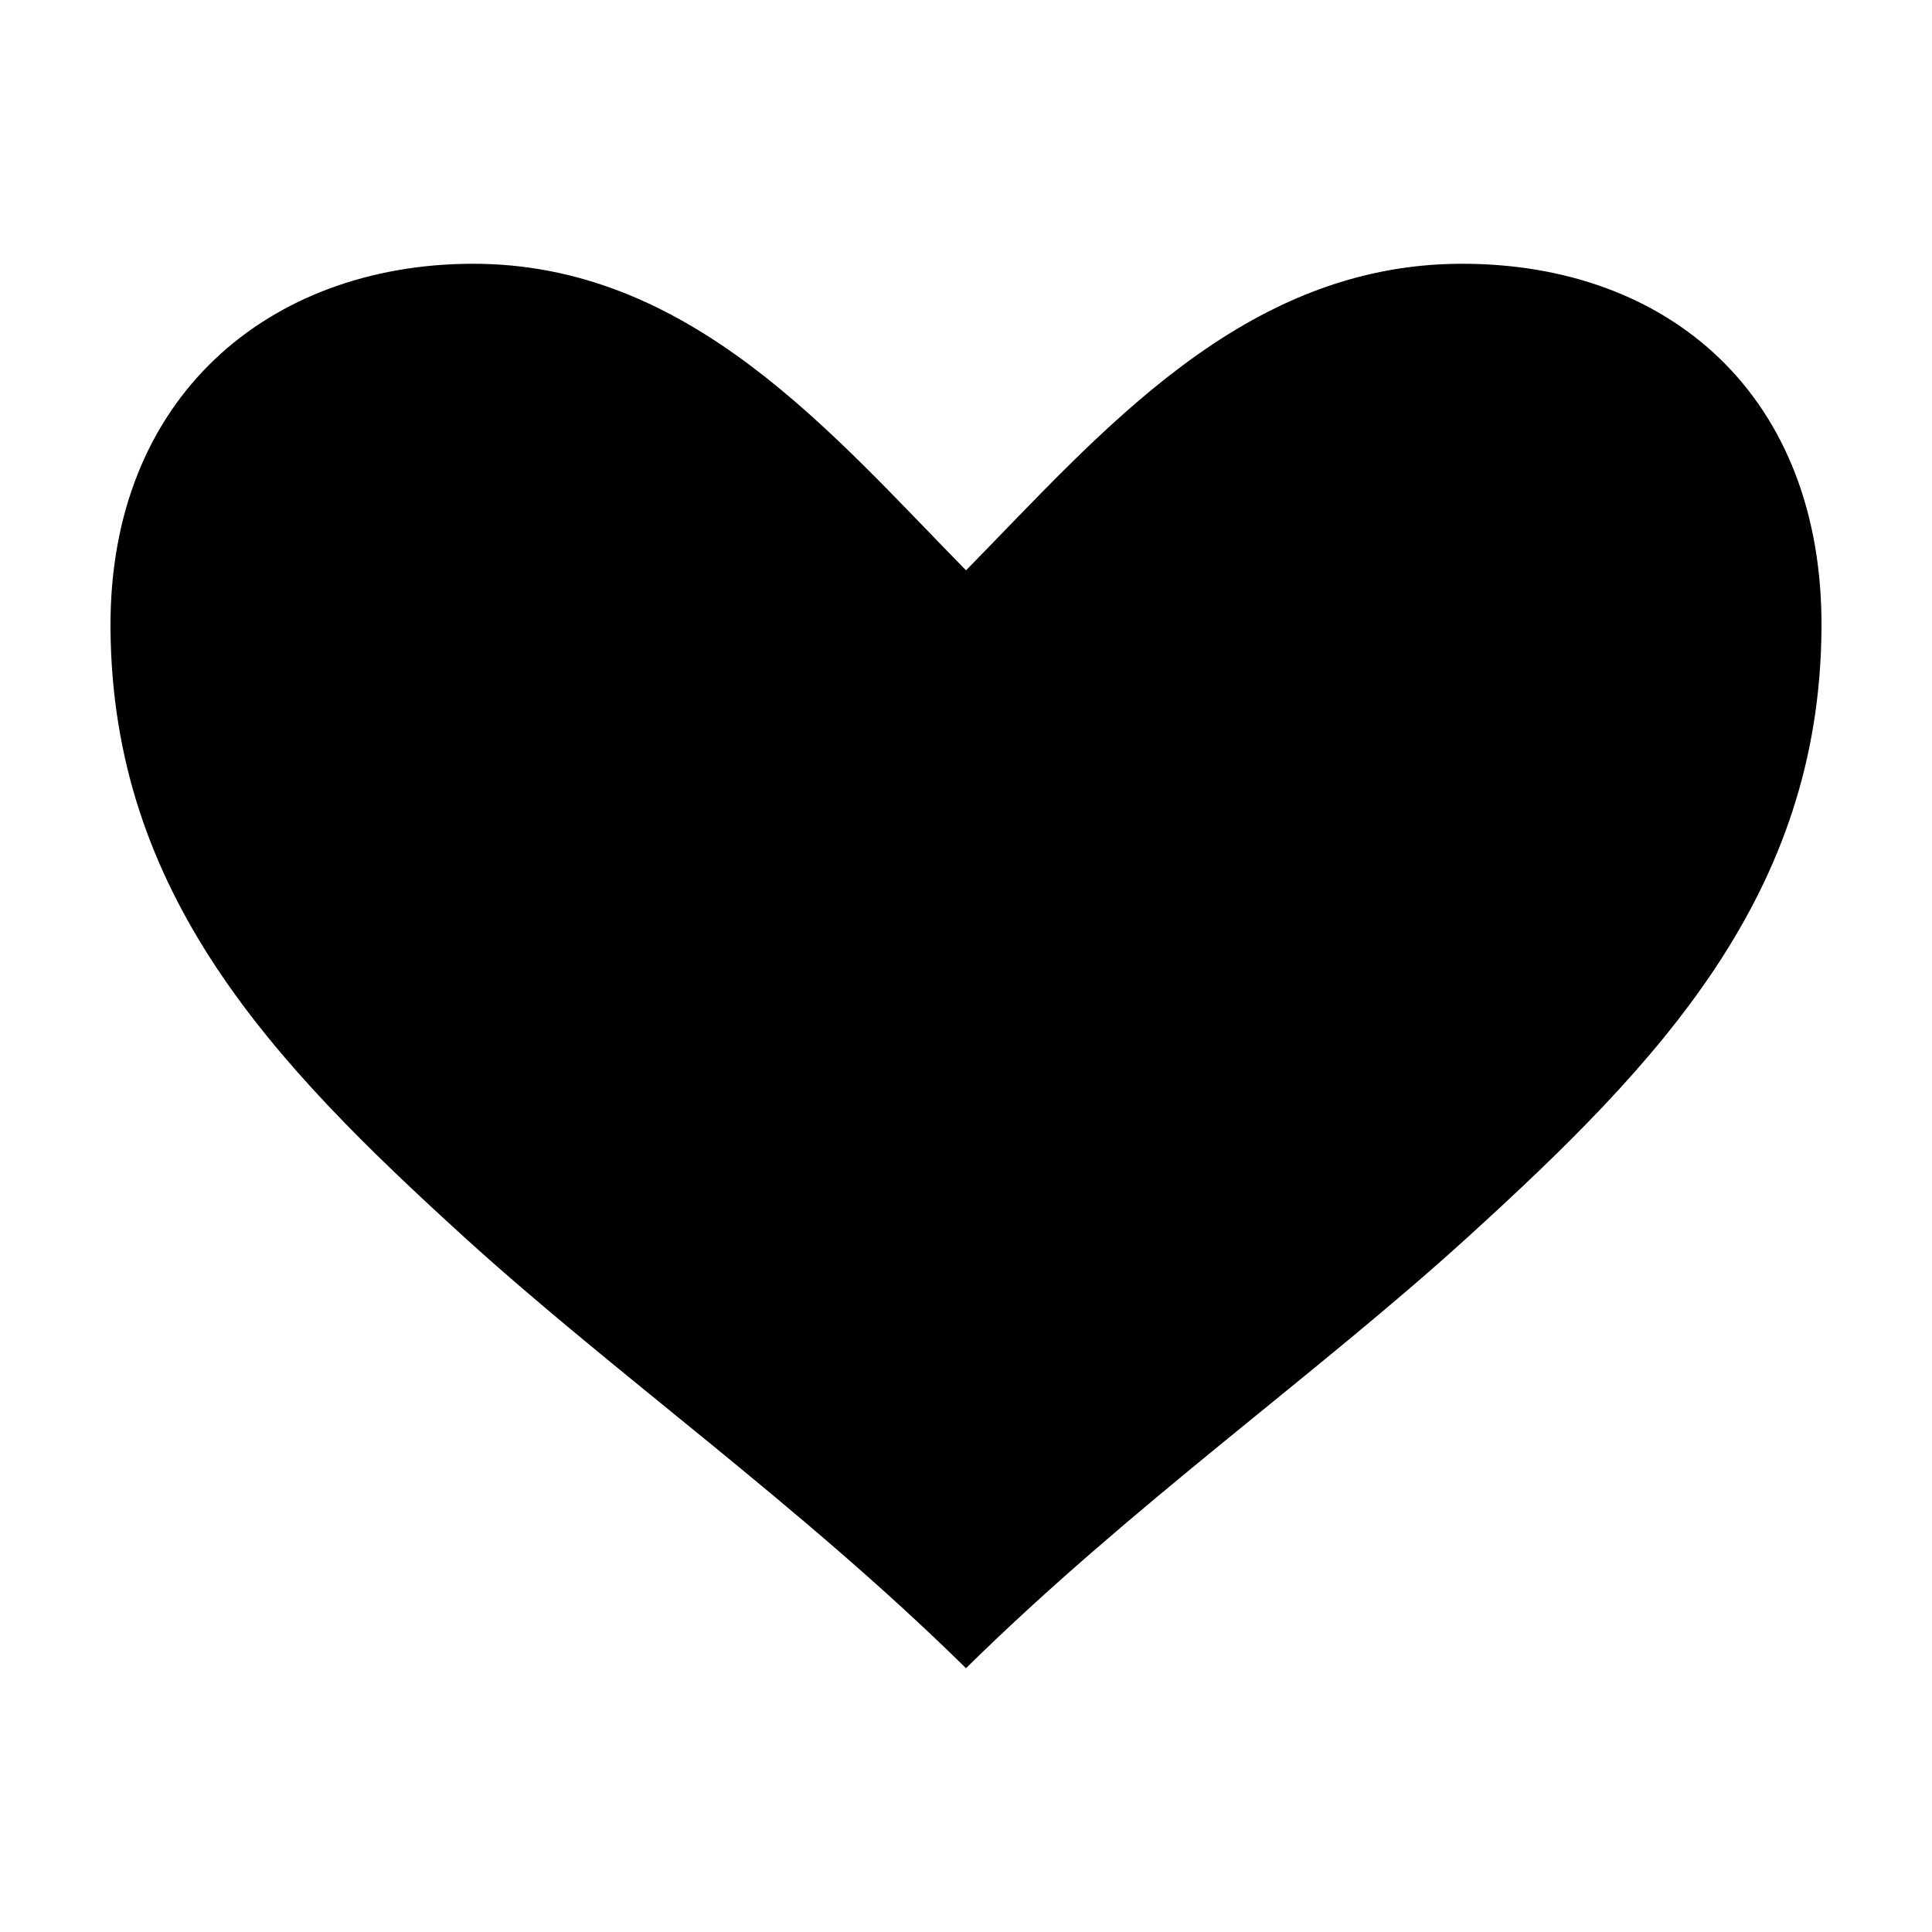 <?xml version="1.0" encoding="UTF-8"?>
<!-- Uploaded to: ICON Repo, www.svgrepo.com, Generator: ICON Repo Mixer Tools -->
<svg fill="#000000" width="800px" height="800px" version="1.1" viewBox="144 144 512 512" xmlns="http://www.w3.org/2000/svg">
 <path d="m268.85 213.9c-53.344 0.258-96.004 35.086-95.566 96.672 0.5 70.562 42.996 115.09 93.676 161.22 40.027 36.426 88.969 70.914 133.04 114.3 44.066-43.387 93.008-77.875 133.04-114.3 50.68-46.125 93.18-90.656 93.676-161.22 0.438-61.586-40.32-96.824-95.566-96.672-57.941 0.164-95.582 45.066-131.14 81.242-35.562-36.176-73.203-81.52-131.15-81.242z" fill-rule="evenodd"/>
</svg>